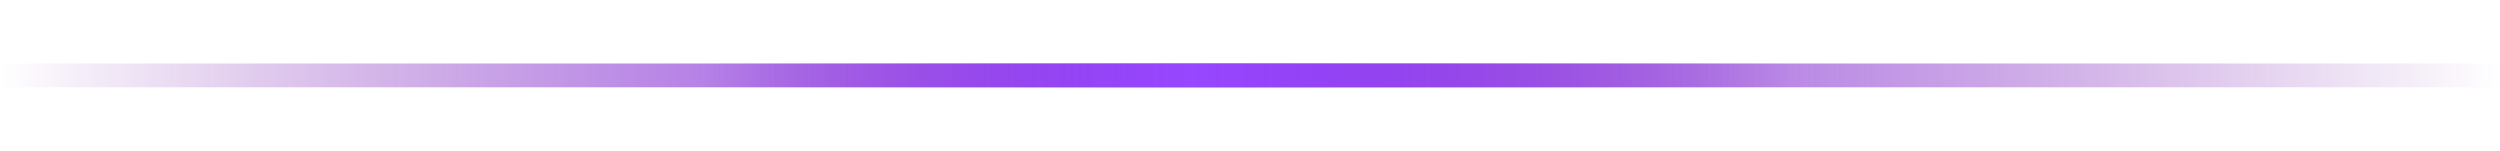<svg xmlns="http://www.w3.org/2000/svg" width="315" height="19" viewBox="0 0 315 19" fill="none"><g filter="url(#filter0_d_24104_92)"><line x1="89" y1="9.5" x2="226" y2="9.5" stroke="url(#paint0_linear_24104_92)" stroke-width="3"></line></g><line y1="9.5" x2="315" y2="9.5" stroke="url(#paint1_linear_24104_92)" stroke-width="3"></line><defs><filter id="filter0_d_24104_92" x="81" y="0" width="153" height="19" filterUnits="userSpaceOnUse" color-interpolation-filters="sRGB"><feGaussianBlur stdDeviation="4"></feGaussianBlur></filter><linearGradient id="paint0_linear_24104_92" x1="89" y1="11" x2="226" y2="11.095" gradientUnits="userSpaceOnUse"><stop stop-color="#660099" stop-opacity="0"></stop><stop offset="0.477" stop-color="#9747FF"></stop><stop offset="1" stop-color="#660099" stop-opacity="0"></stop></linearGradient><linearGradient id="paint1_linear_24104_92" x1="0" y1="11" x2="315" y2="11.5" gradientUnits="userSpaceOnUse"><stop stop-color="#660099" stop-opacity="0"></stop><stop offset="0.477" stop-color="#9747FF"></stop><stop offset="1" stop-color="#660099" stop-opacity="0"></stop></linearGradient></defs></svg>